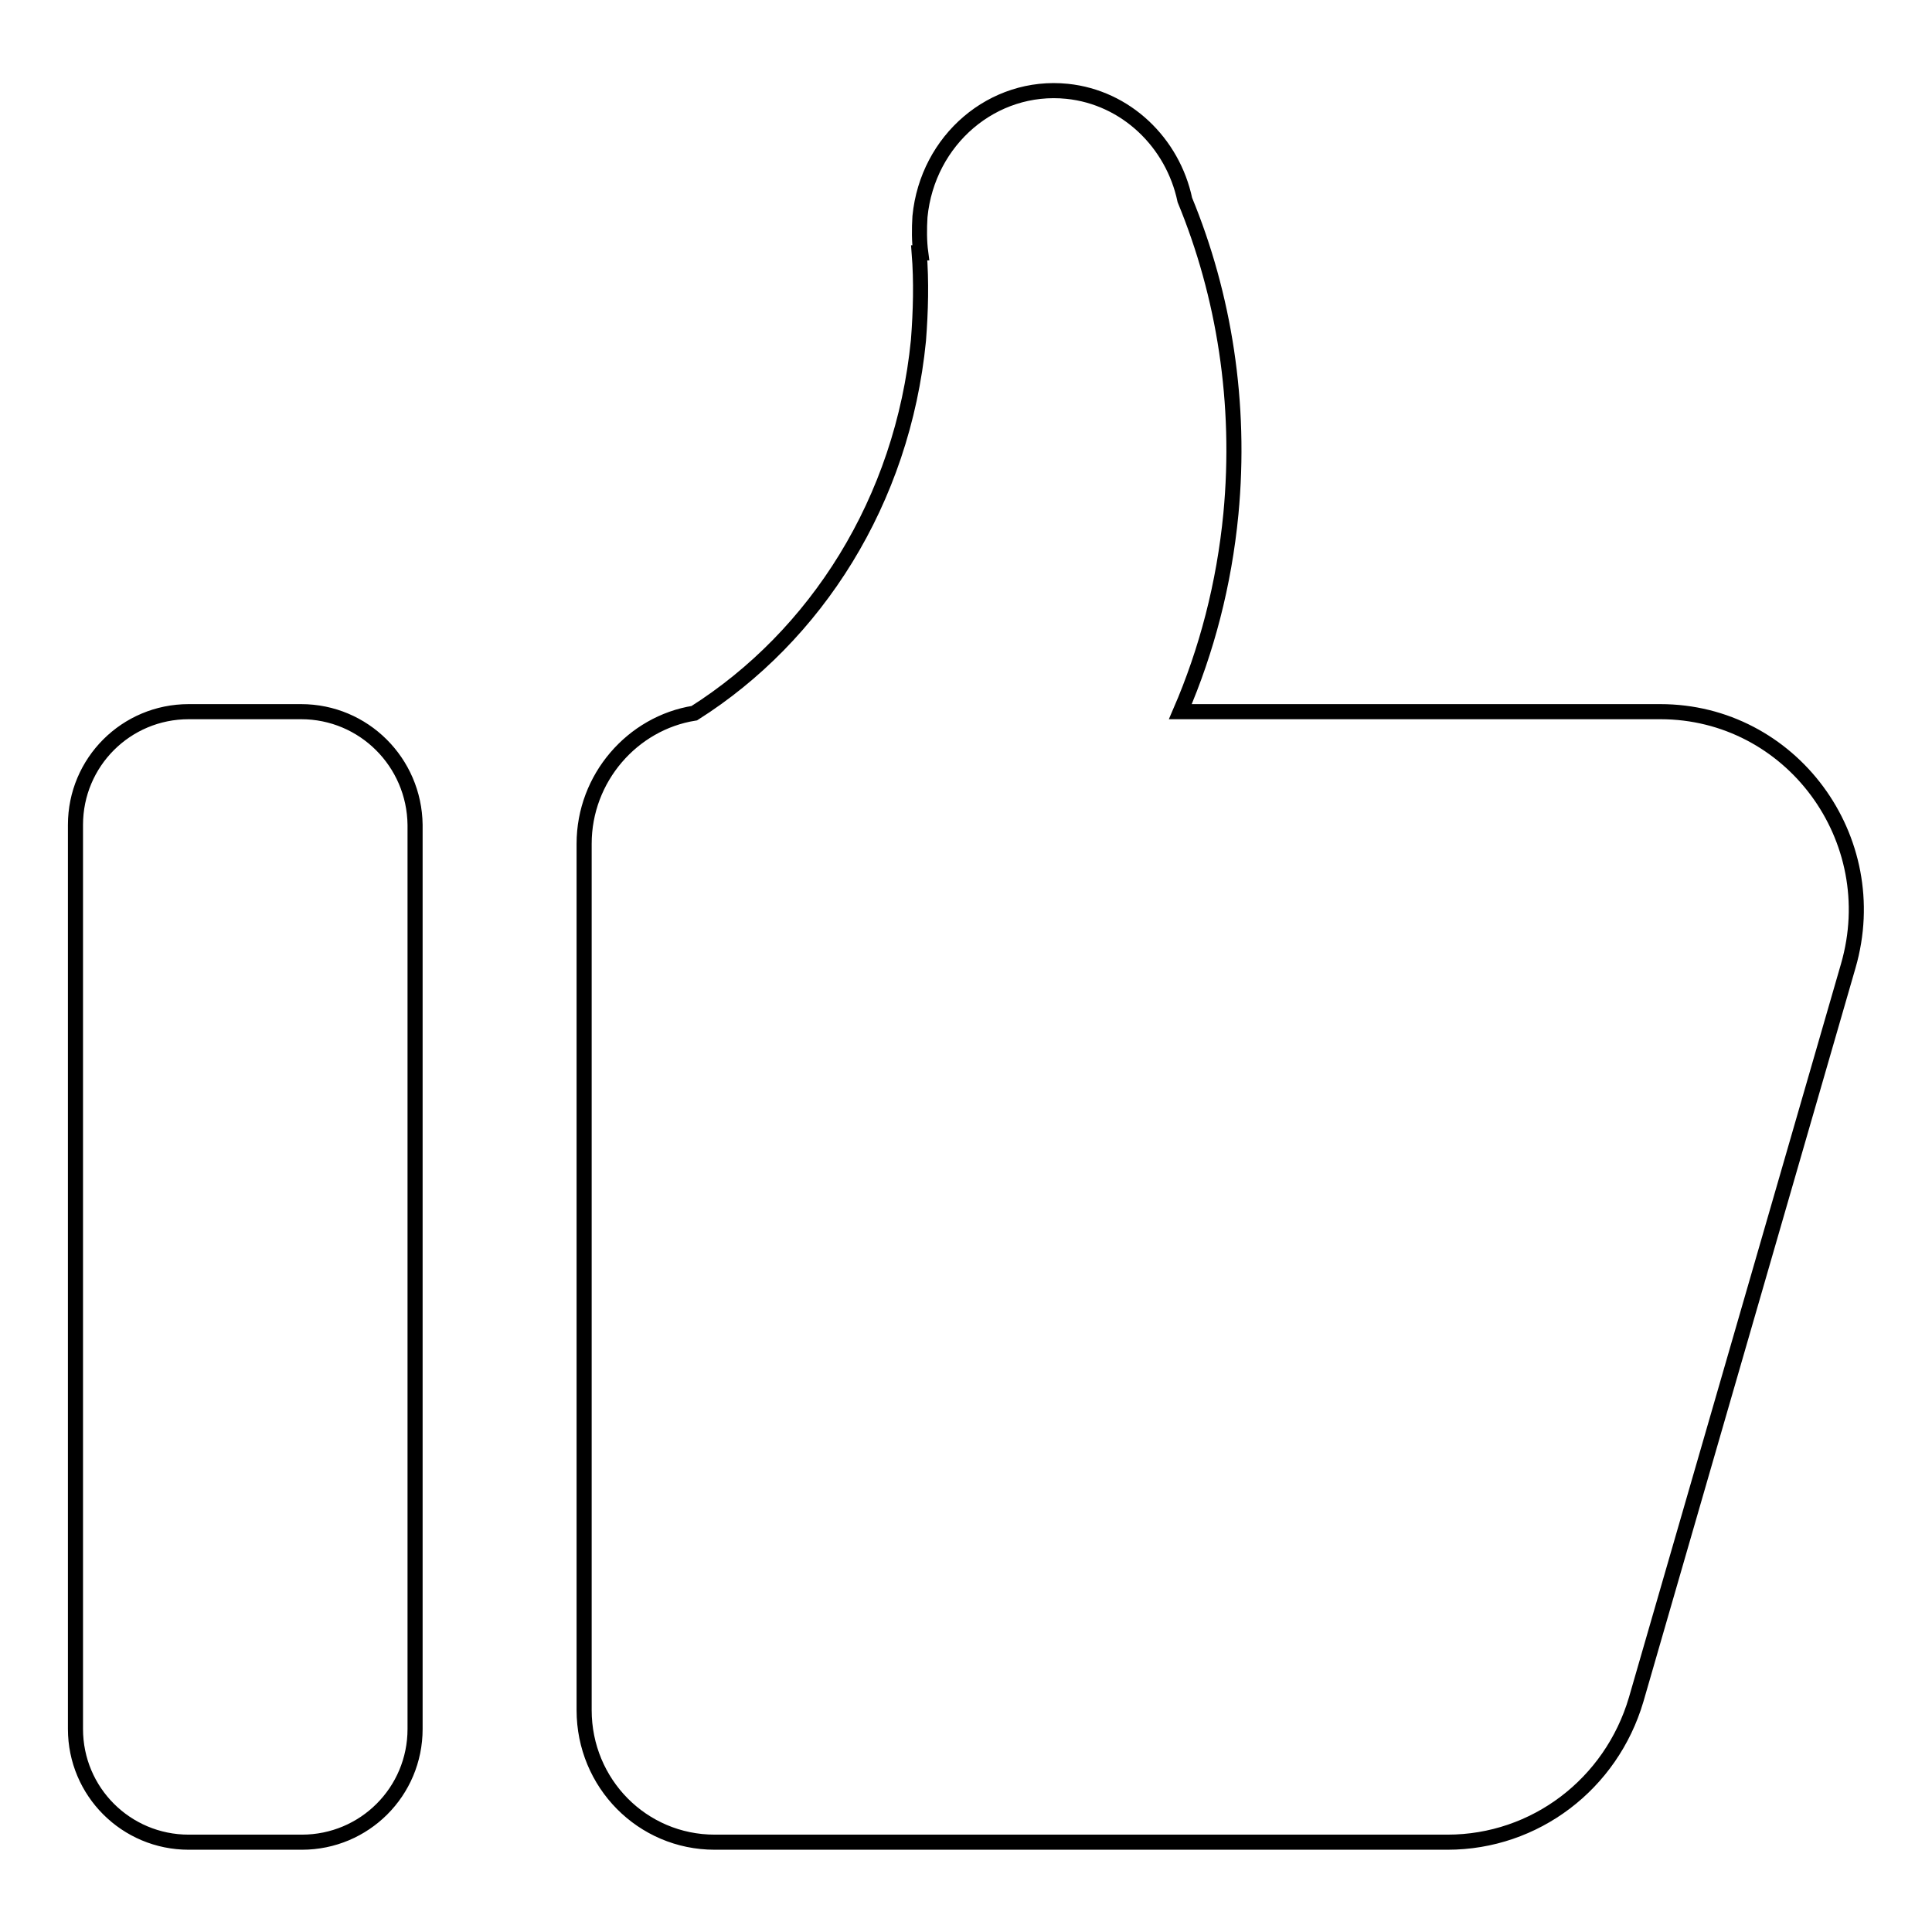 <?xml version="1.0" encoding="utf-8"?>
<!-- Svg Vector Icons : http://www.onlinewebfonts.com/icon -->
<!DOCTYPE svg PUBLIC "-//W3C//DTD SVG 1.1//EN" "http://www.w3.org/Graphics/SVG/1.1/DTD/svg11.dtd">
<svg version="1.1" xmlns="http://www.w3.org/2000/svg" xmlns:xlink="http://www.w3.org/1999/xlink" x="0px" y="0px" viewBox="0 0 256 256" enable-background="new 0 0 256 256" xml:space="preserve">
<g> <path stroke-width="2" fill-opacity="0" stroke="#000000"  d="M220,94.3h-63.6c3.5-8.1,5.8-16.9,6.7-26.2c1.4-14.7-0.9-29-6.1-41.6c-1.6-7.6-7.8-13.6-15.6-14.4 c-9.8-1-18.5,6.4-19.5,16.6c-0.1,1.6-0.1,3.3,0.1,4.8h-0.2c0.3,3.8,0.2,7.7-0.1,11.6c-2.1,21.3-13.6,39.2-29.7,49.4 c-8.2,1.3-14.6,8.6-14.6,17.3v114.8c0,9.7,7.7,17.5,17.3,17.5h97.1c11.6,0,21.7-7.7,25-18.9l28.1-97.2 C249.8,111.1,237.3,94.3,220,94.3z M39.9,94.3H25c-8.3,0-15,6.7-15,15v119.8c0,8.3,6.7,15,15,15h15c8.3,0,15-6.7,15-15V109.3 C54.9,101,48.2,94.3,39.9,94.3z"/></g>
</svg>